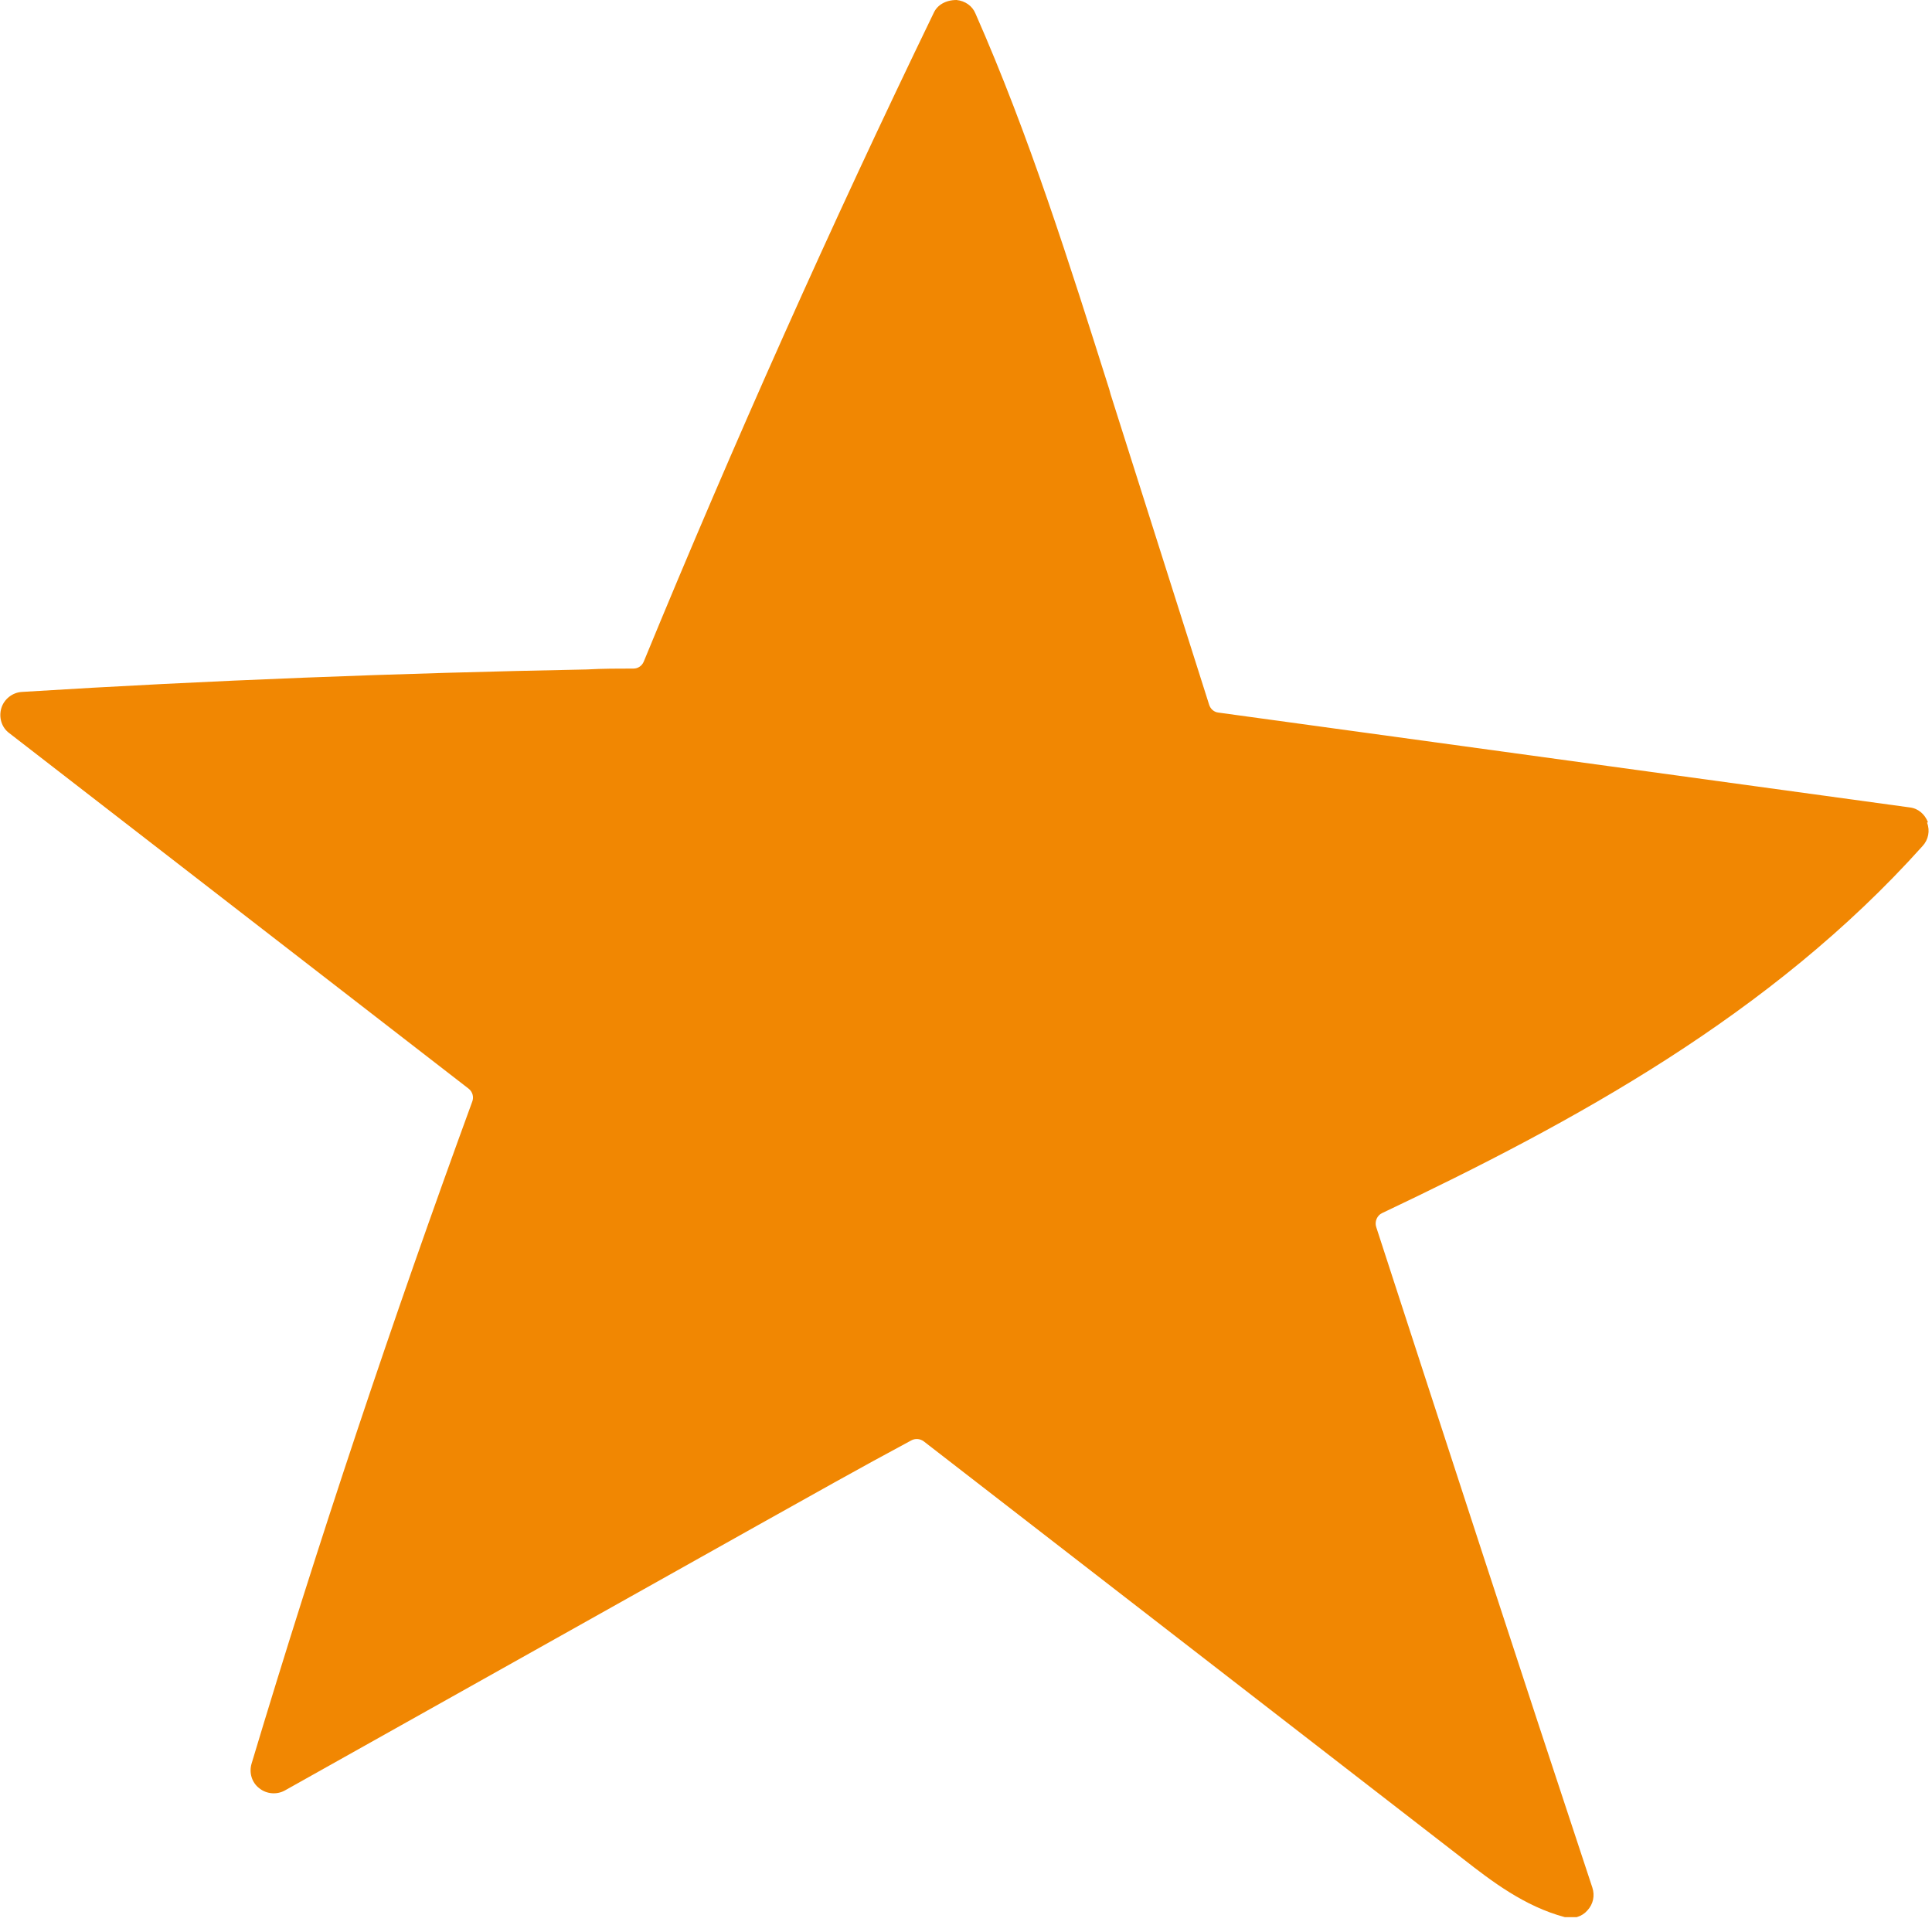 <?xml version="1.0" encoding="utf-8"?>
<svg xmlns="http://www.w3.org/2000/svg" fill="none" height="100%" overflow="visible" preserveAspectRatio="none" style="display: block;" viewBox="0 0 43 43" width="100%">
<g clip-path="url(#clip0_0_432)" id="Icons">
<path d="M42.91 18.3C42.84 18.12 42.69 17.99 42.5 17.97L27.12 15.86C27.02 15.85 26.94 15.78 26.91 15.68C26.18 13.38 25.45 11.08 24.72 8.78L24.69 8.67C23.81 5.89 22.91 3.02 21.71 0.3C21.64 0.13 21.48 0.02 21.29 0C21.05 0 20.86 0.11 20.78 0.29C18.5 5 16.33 9.86 14.33 14.72C14.29 14.82 14.2 14.88 14.1 14.88C13.76 14.88 13.41 14.88 13.06 14.9C8.89 14.98 4.66 15.14 0.49 15.4C0.28 15.41 0.09 15.56 0.03 15.76C-0.03 15.96 0.03 16.19 0.21 16.32L10.43 24.23C10.52 24.3 10.55 24.42 10.51 24.52C8.74 29.36 7.08 34.32 5.6 39.25C5.54 39.45 5.6 39.67 5.77 39.8C5.93 39.93 6.16 39.95 6.34 39.85L16.88 33.94C17.99 33.32 19.14 32.67 20.28 32.06C20.37 32.01 20.48 32.02 20.56 32.08L32.56 41.37C33.2 41.87 33.93 42.43 34.83 42.67C35.01 42.72 35.21 42.66 35.33 42.52C35.46 42.38 35.5 42.19 35.44 42.01C33.82 37.12 32.21 32.17 30.63 27.31C30.59 27.19 30.65 27.05 30.76 27C35.02 24.98 39.42 22.59 42.79 18.83C42.92 18.69 42.96 18.49 42.89 18.31L42.91 18.3Z" fill="#F18702" id="Vector"/>
</g>
<defs>
<clipPath id="clip0_0_432">
<rect fill="white" height="42.67" width="42.94"/>
</clipPath>
</defs>
</svg>